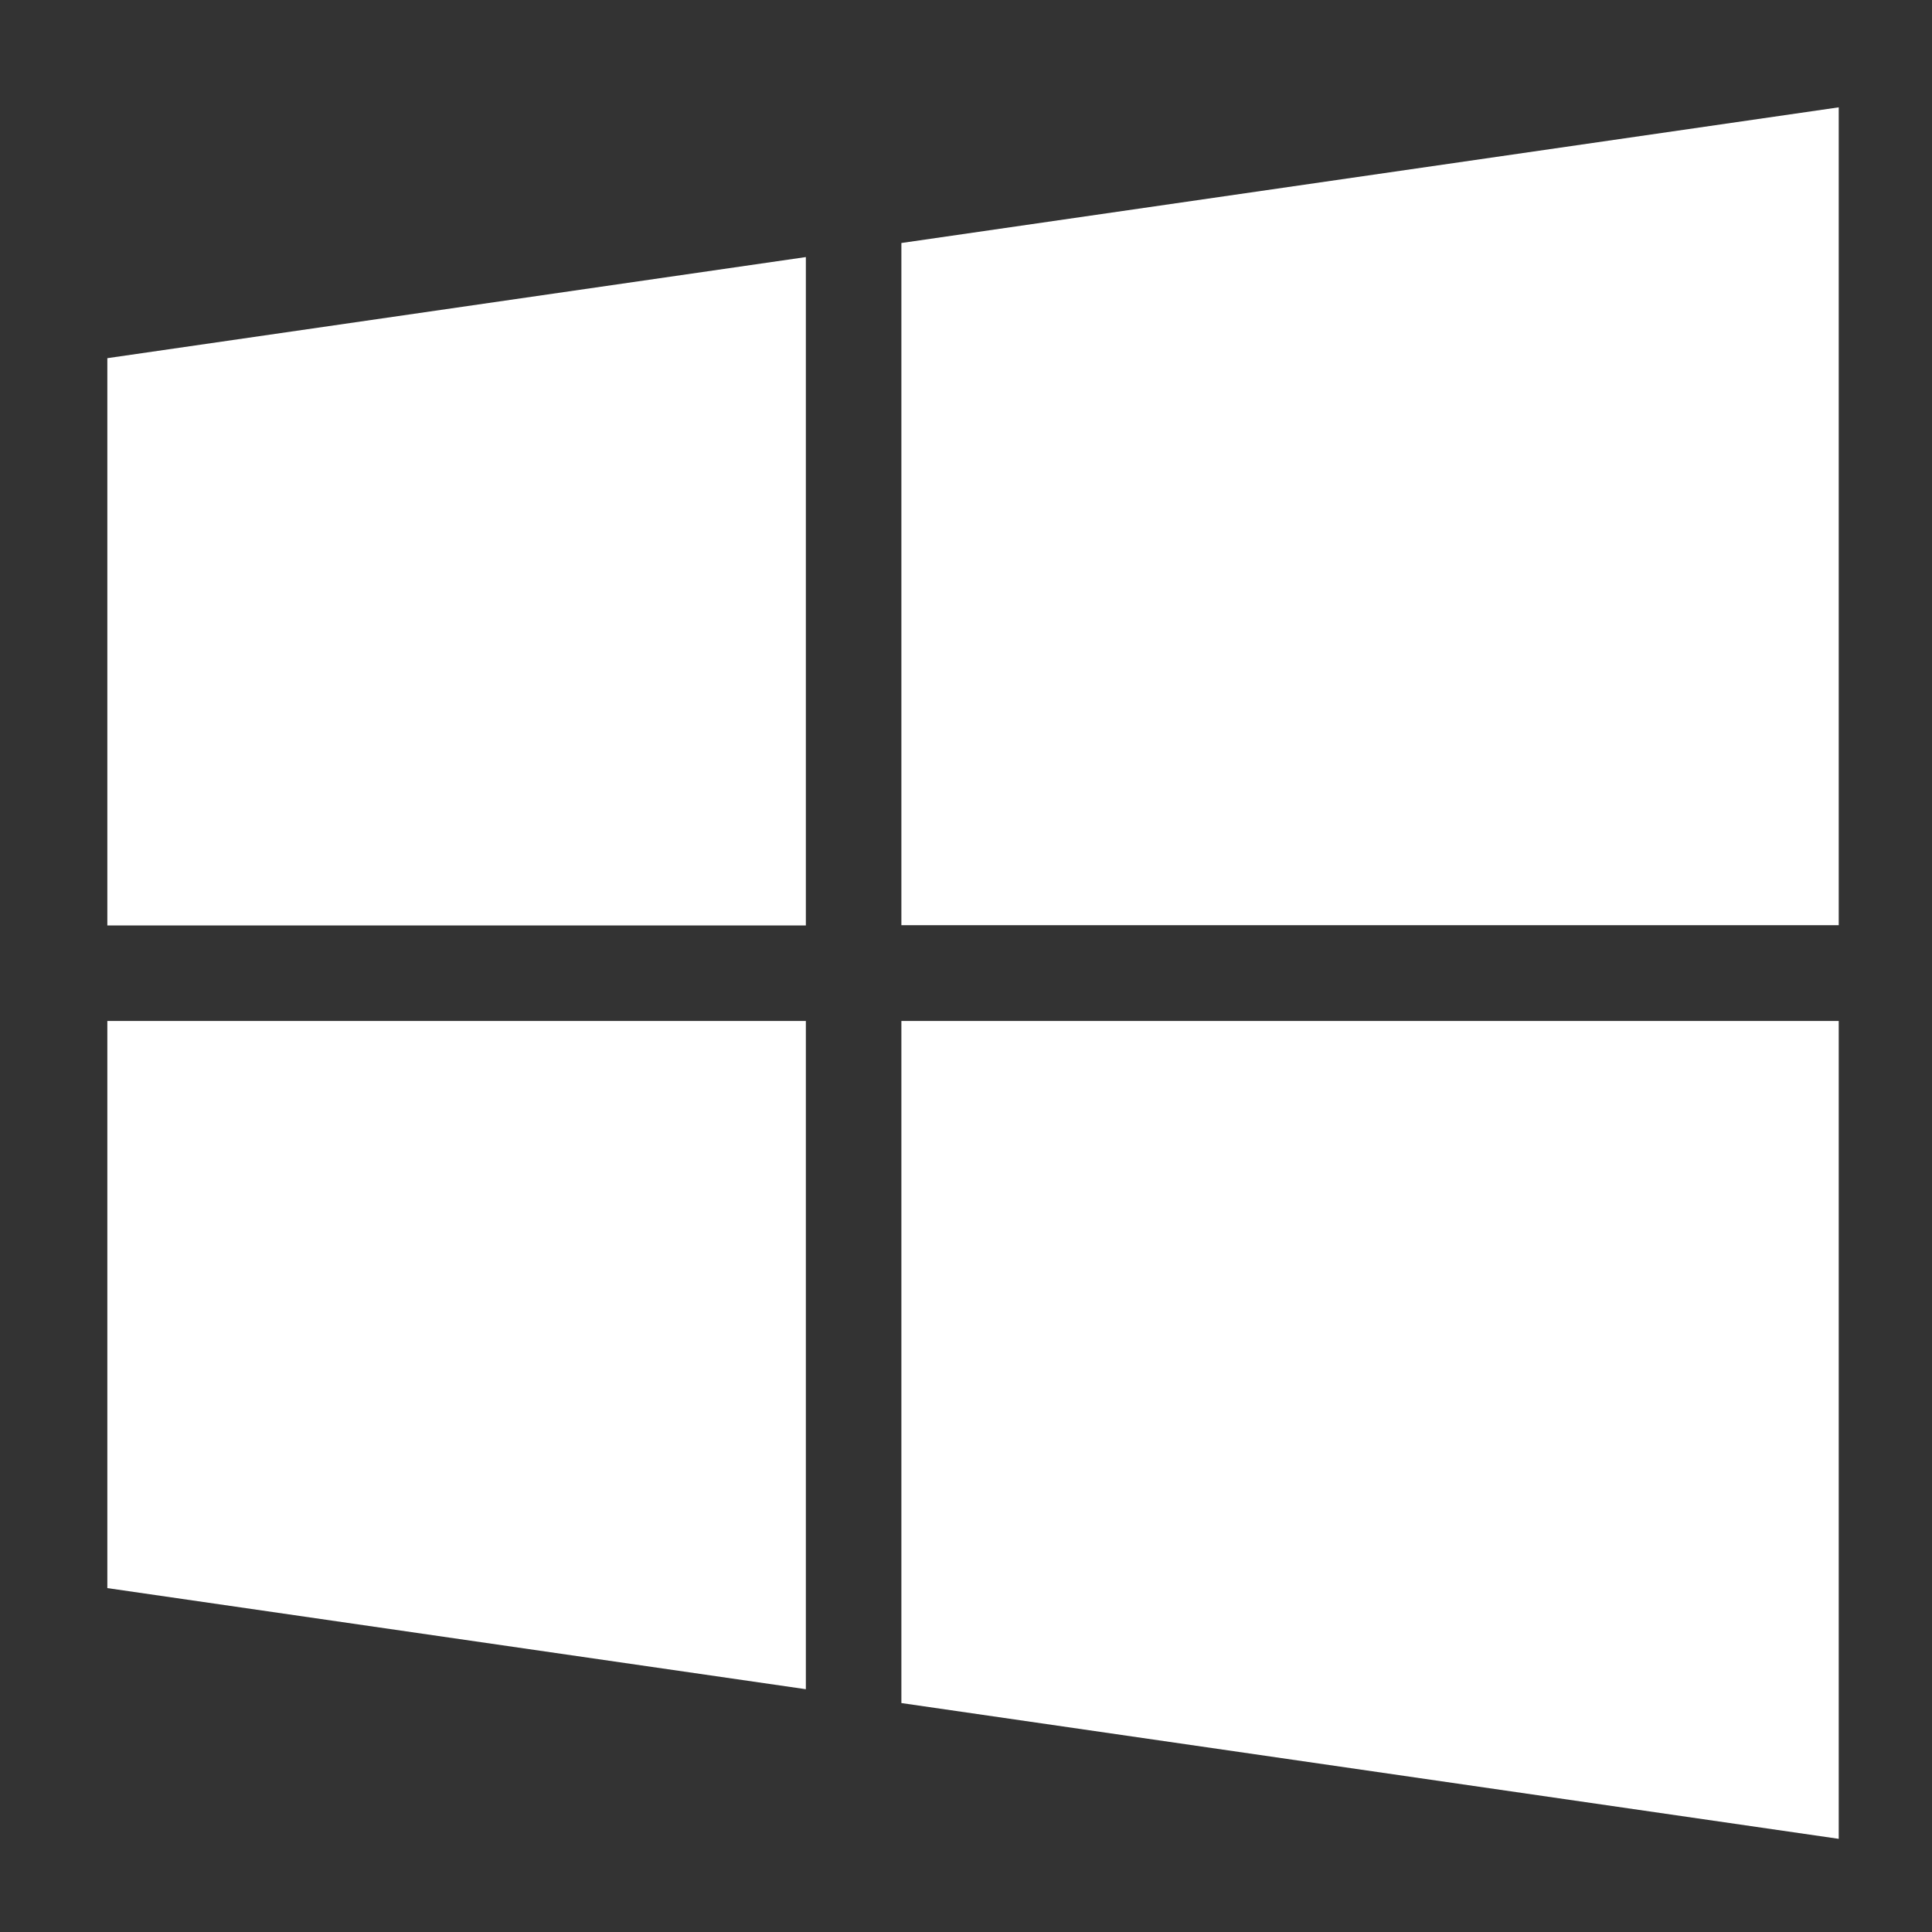 <svg width="18" height="18" viewBox="0 0 18 18" fill="none" xmlns="http://www.w3.org/2000/svg">
<rect x="0" y="0" width="18" height="18" fill="#333333" stroke="none"/>
<path d="M1 8.622H7.508V2.395L1 3.337V8.622Z" fill="white"/>
<path d="M8.398 2.264V8.62H17.131V1L8.398 2.264Z" fill="white"/>
<path d="M1 14.796L7.508 15.738V9.512H1V14.796Z" fill="white"/>
<path d="M8.398 15.867L17.131 17.132V9.512H8.398V15.867Z" fill="white"/>
</svg>
